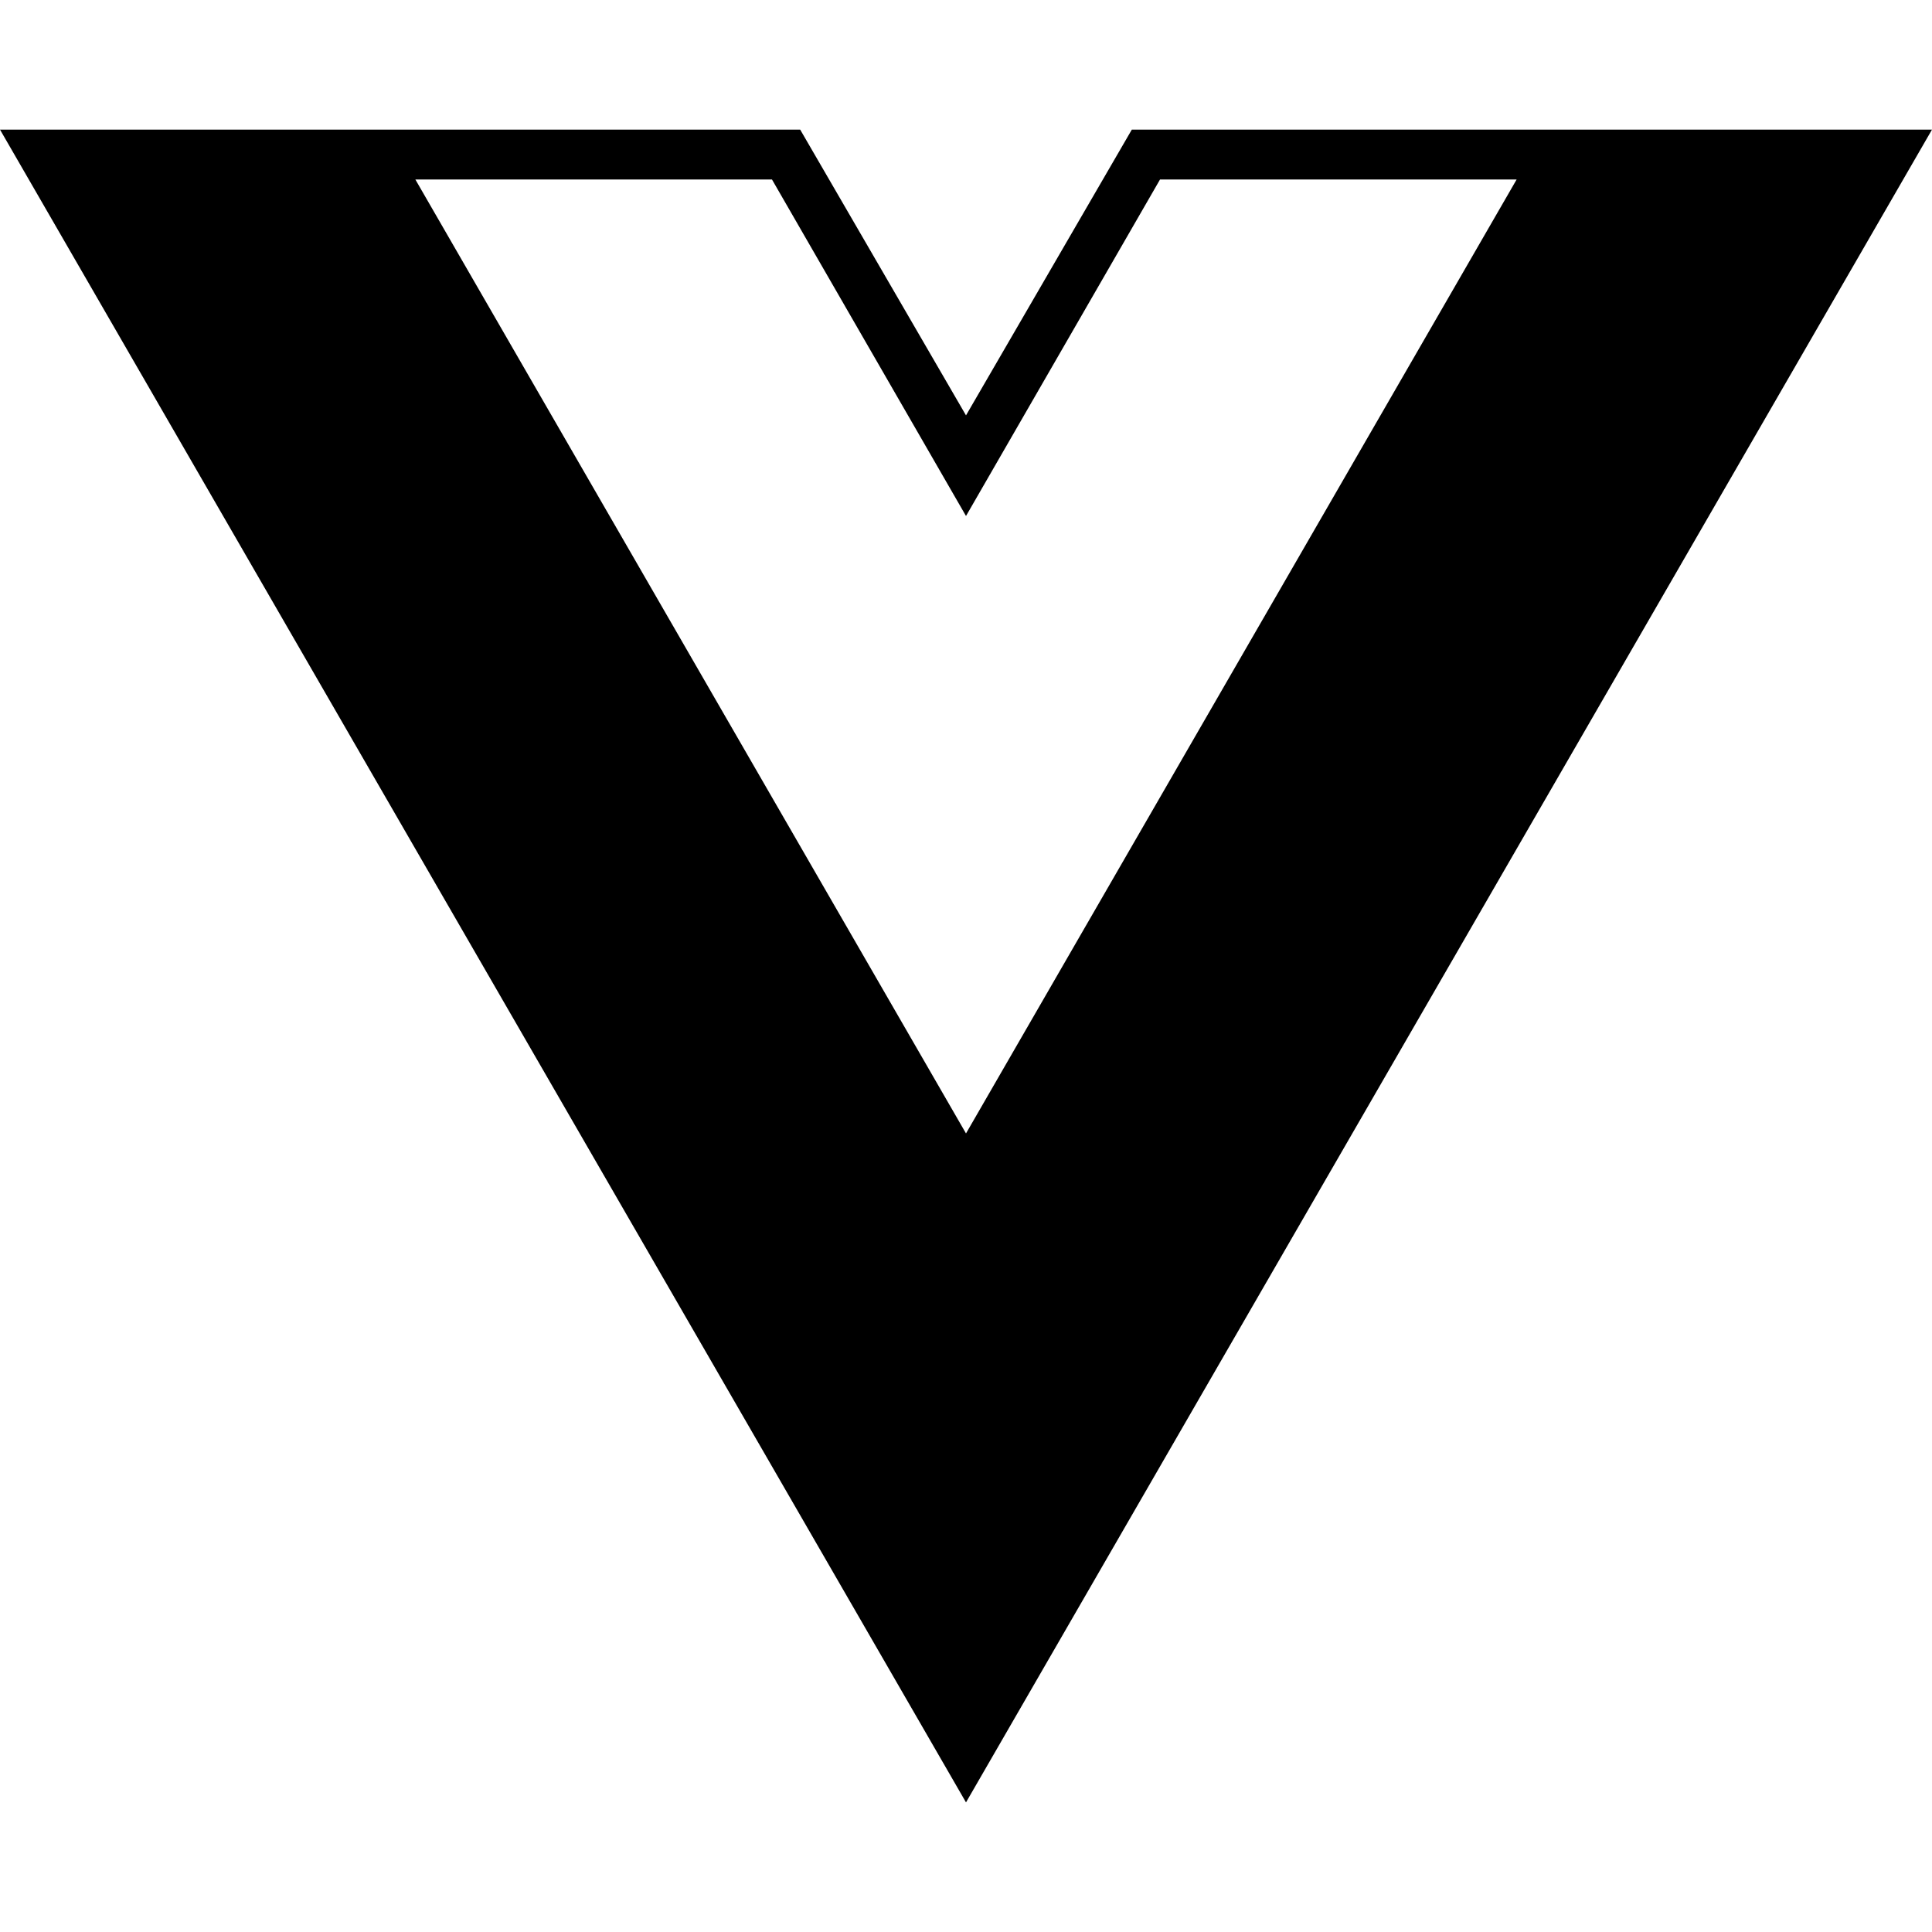 <?xml version="1.0" encoding="utf-8"?>
<!-- Generator: www.svgicons.com -->
<svg xmlns="http://www.w3.org/2000/svg" width="800" height="800" viewBox="0 0 24 24">
<path fill="currentColor" d="M24 1.61h-9.94L12 5.16L9.94 1.61H0l12 20.78ZM12 14.08L5.16 2.23h4.43L12 6.41l2.41-4.18h4.43Z"/>
</svg>